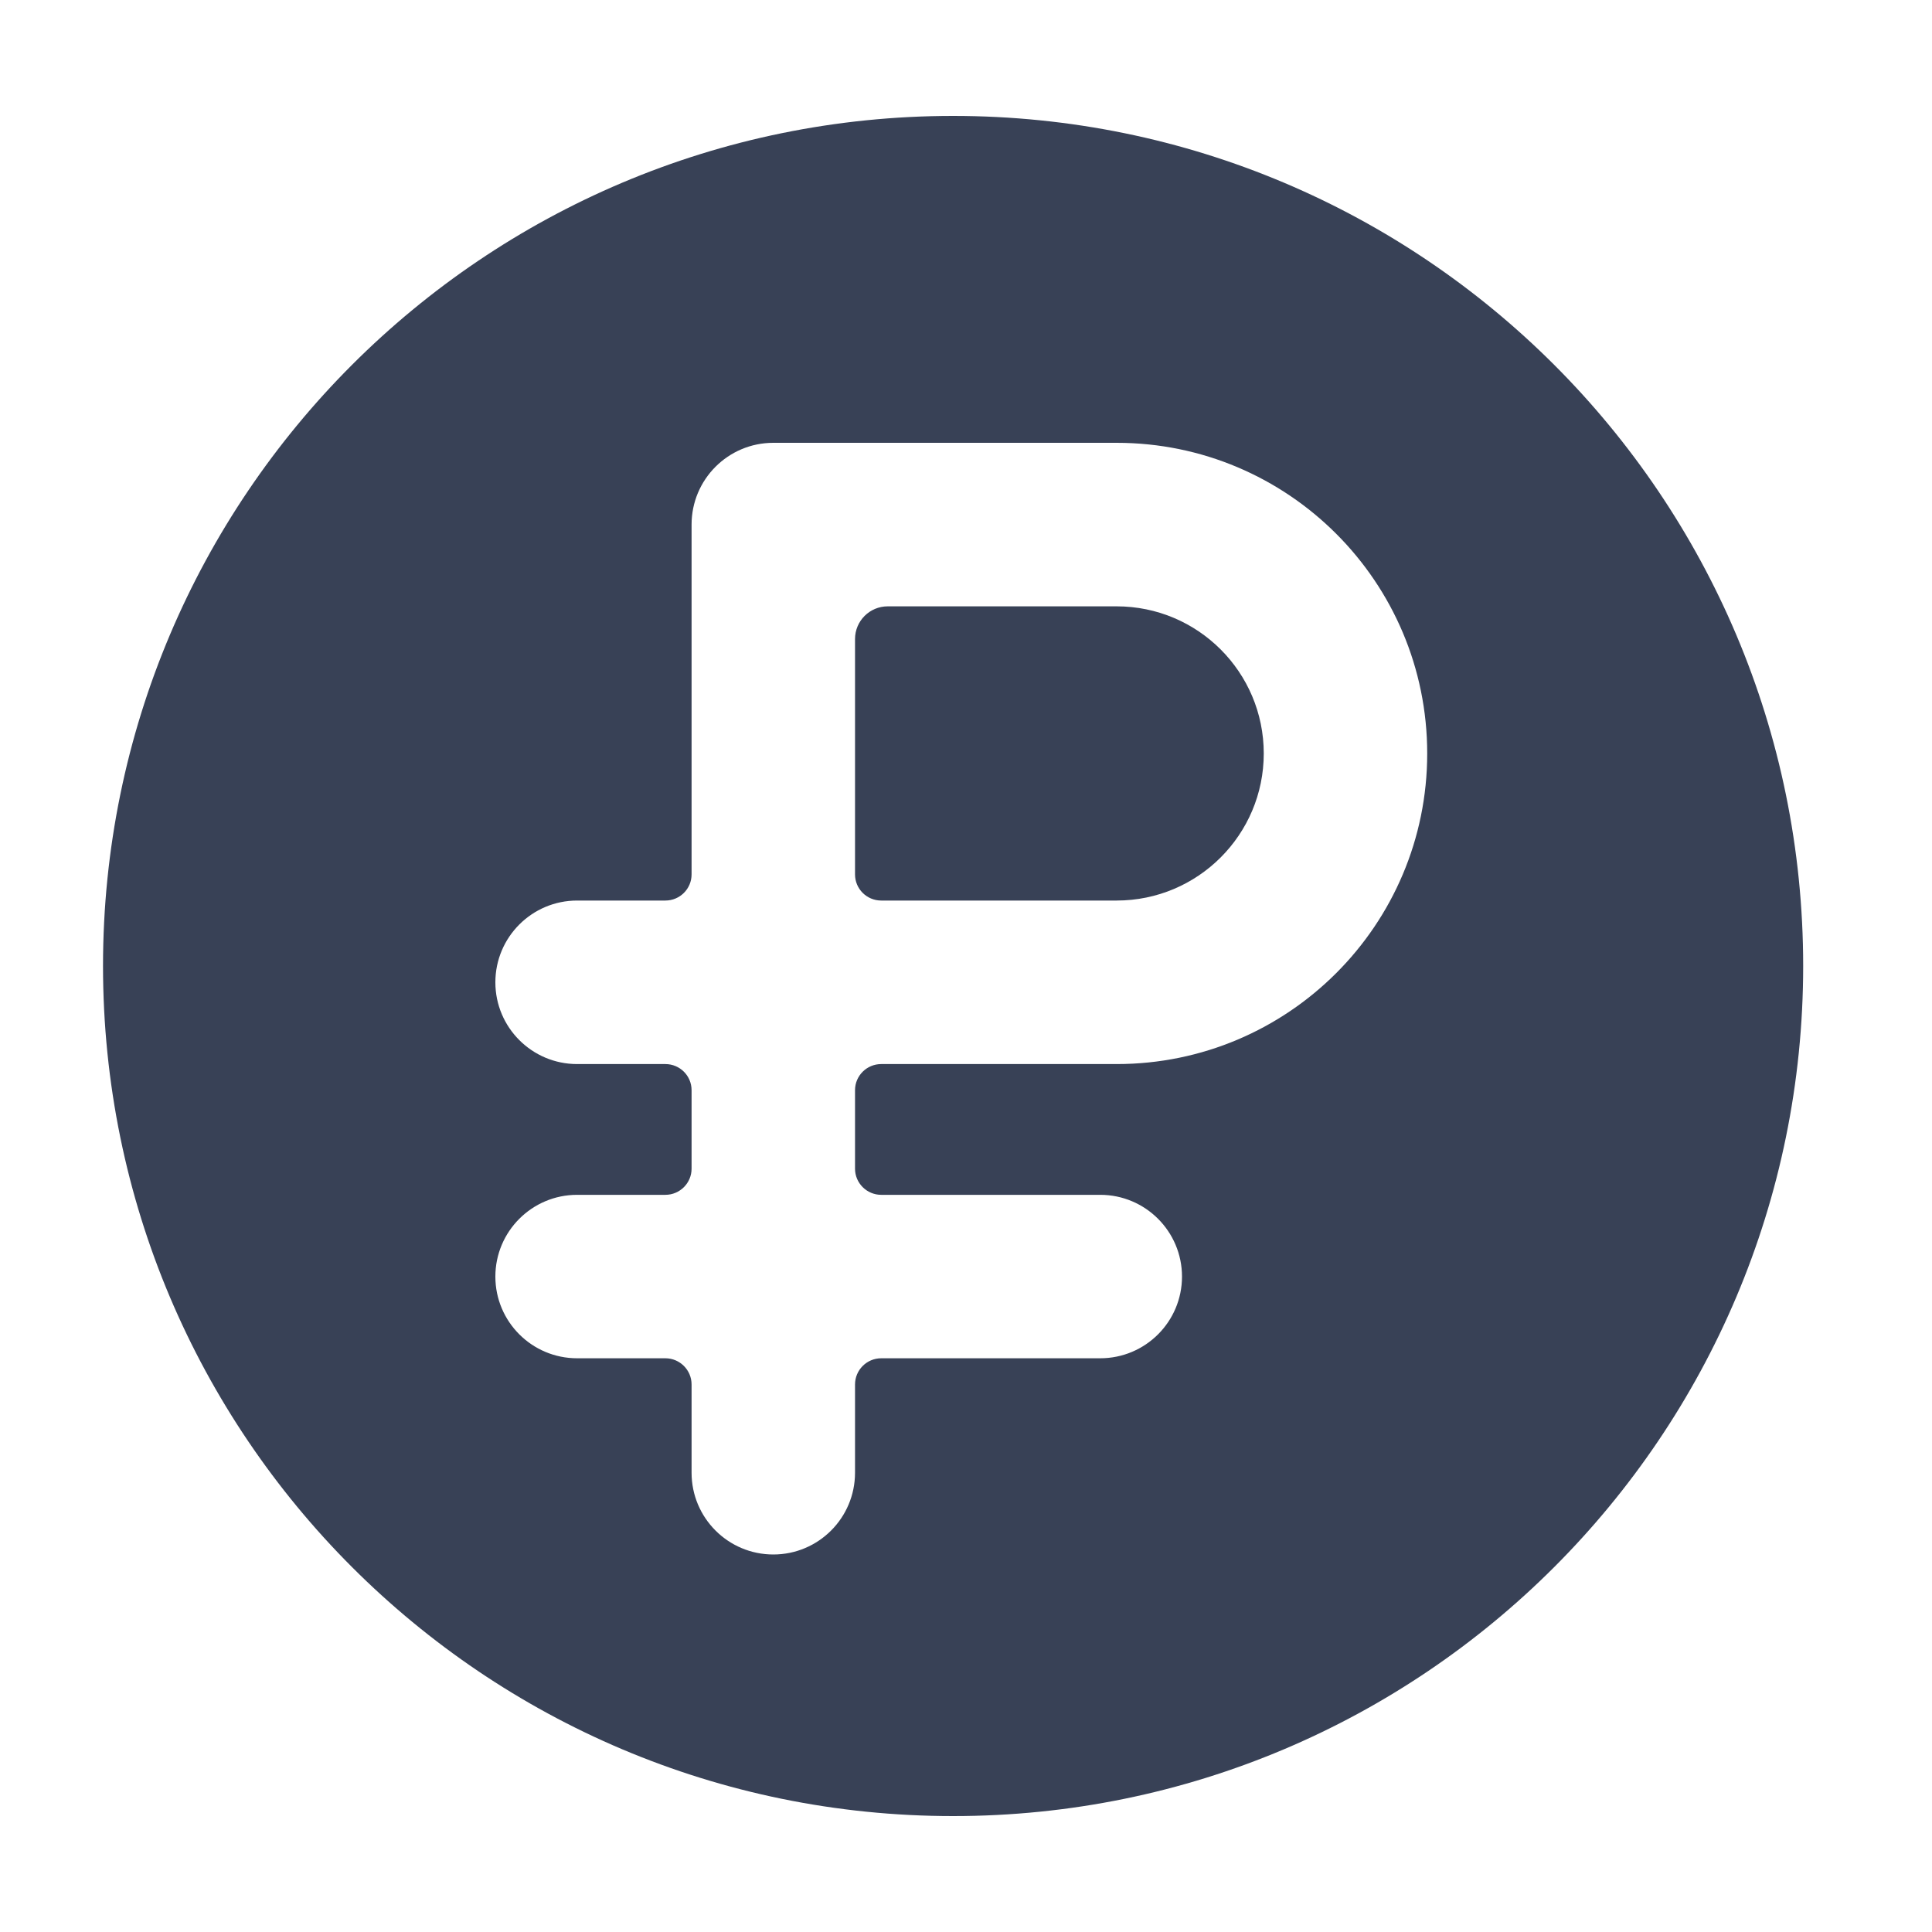<svg width="24" height="24" viewBox="0 0 25 24" fill="none" xmlns="http://www.w3.org/2000/svg">
  <path d="M11.403 11.153H14.449C15.5 11.153 16.353 10.301 16.353 9.25C16.353 8.198 15.5 7.346 14.449 7.346H11.487C11.254 7.346 11.064 7.535 11.064 7.769V10.815C11.064 11.002 11.216 11.153 11.403 11.153Z" fill="#384156"/>
  <path fill-rule="evenodd" clip-rule="evenodd" d="M1.333 11.999C1.333 5.924 6.258 1 12.333 1C18.409 1 23.333 5.924 23.333 11.999C23.333 18.075 18.409 23 12.333 23C6.258 23 1.333 18.075 1.333 11.999ZM8.949 6.288C8.949 5.704 9.422 5.23 10.007 5.23H14.449C16.669 5.23 18.468 7.03 18.468 9.25C18.468 11.469 16.669 13.269 14.449 13.269H11.403C11.216 13.269 11.064 13.42 11.064 13.607V14.623C11.064 14.809 11.216 14.961 11.403 14.961H14.237C14.821 14.961 15.295 15.435 15.295 16.019C15.295 16.603 14.821 17.076 14.237 17.076H11.403C11.216 17.076 11.064 17.228 11.064 17.415V18.557C11.064 19.141 10.591 19.615 10.007 19.615C9.422 19.615 8.949 19.141 8.949 18.557V17.415C8.949 17.228 8.797 17.076 8.61 17.076H7.468C6.884 17.076 6.41 16.603 6.41 16.019C6.41 15.435 6.884 14.961 7.468 14.961H8.61C8.797 14.961 8.949 14.809 8.949 14.623V13.607C8.949 13.42 8.797 13.269 8.61 13.269H7.468C6.884 13.269 6.41 12.795 6.41 12.211C6.41 11.627 6.884 11.153 7.468 11.153H8.61C8.797 11.153 8.949 11.002 8.949 10.815V6.288Z" fill="#384156"/>
</svg>
